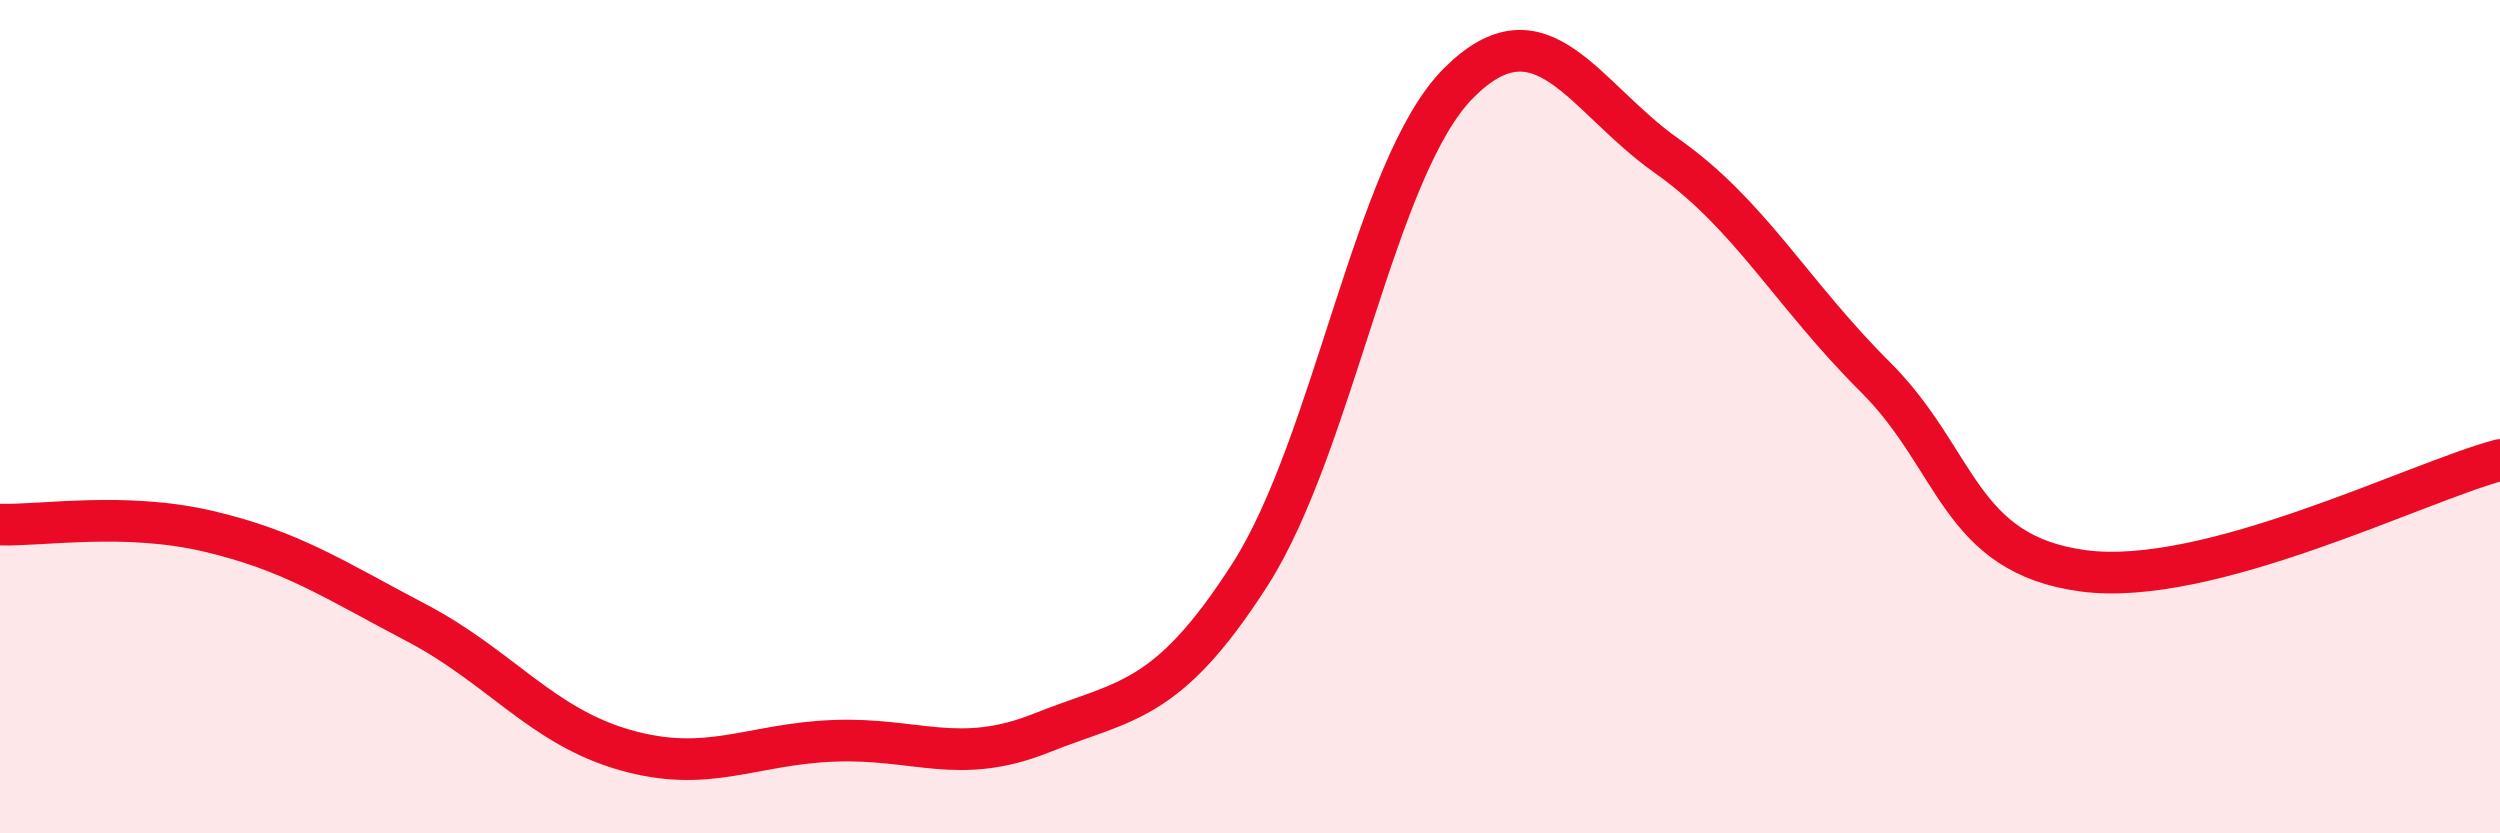 
    <svg width="60" height="20" viewBox="0 0 60 20" xmlns="http://www.w3.org/2000/svg">
      <path
        d="M 0,12.59 C 1,12.62 3,12.28 5,12.75 C 7,13.22 8,13.9 10,14.95 C 12,16 13,17.43 15,18 C 17,18.57 18,17.86 20,17.78 C 22,17.7 23,18.39 25,17.59 C 27,16.79 28,16.91 30,13.79 C 32,10.67 33,4.01 35,2 C 37,-0.01 38,2.33 40,3.74 C 42,5.15 43,7.05 45,9.04 C 47,11.03 47,13.3 50,13.7 C 53,14.1 58,11.57 60,11.04L60 20L0 20Z"
        fill="#EB0A25"
        opacity="0.1"
        stroke-linecap="round"
        stroke-linejoin="round"
      />
      <path
        d="M 0,12.59 C 1,12.62 3,12.28 5,12.75 C 7,13.22 8,13.9 10,14.95 C 12,16 13,17.43 15,18 C 17,18.57 18,17.86 20,17.78 C 22,17.7 23,18.39 25,17.59 C 27,16.79 28,16.91 30,13.79 C 32,10.67 33,4.01 35,2 C 37,-0.01 38,2.33 40,3.74 C 42,5.15 43,7.05 45,9.04 C 47,11.03 47,13.3 50,13.7 C 53,14.1 58,11.57 60,11.04"
        stroke="#EB0A25"
        stroke-width="1"
        fill="none"
        stroke-linecap="round"
        stroke-linejoin="round"
      />
    </svg>